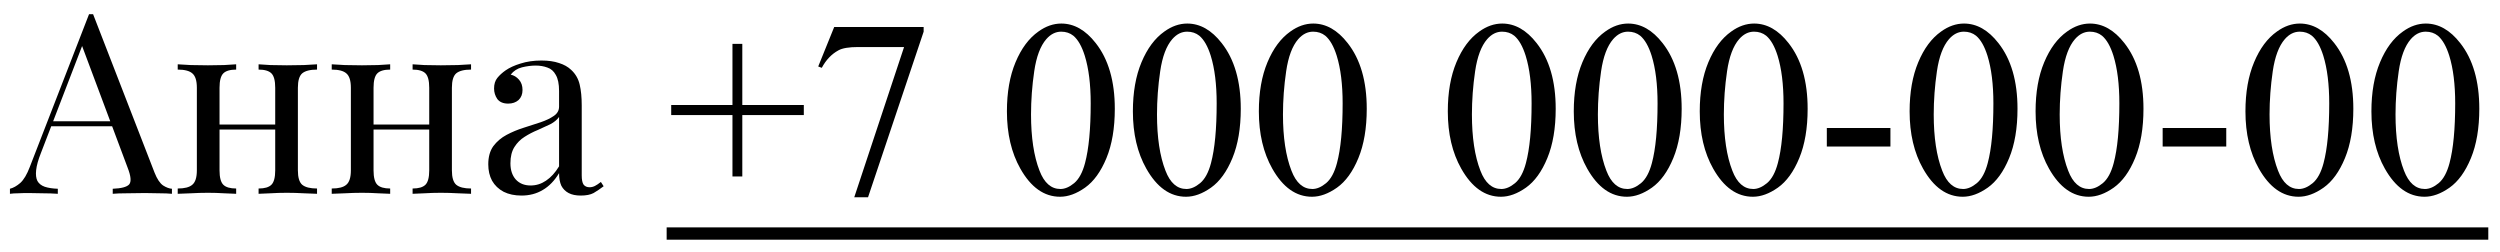 <?xml version="1.0" encoding="UTF-8"?> <svg xmlns="http://www.w3.org/2000/svg" width="129" height="13" viewBox="0 0 129 13" fill="none"><path d="M4.803 0.731L7.975 8.908C8.105 9.237 8.253 9.458 8.417 9.571C8.582 9.675 8.734 9.731 8.872 9.74V10C8.699 9.983 8.487 9.974 8.235 9.974C7.984 9.965 7.733 9.961 7.481 9.961C7.143 9.961 6.827 9.965 6.532 9.974C6.238 9.974 5.999 9.983 5.817 10V9.74C6.259 9.723 6.541 9.649 6.662 9.519C6.784 9.38 6.758 9.09 6.584 8.648L4.166 2.187L4.374 2.018L2.112 7.894C1.974 8.241 1.891 8.535 1.865 8.778C1.839 9.012 1.861 9.198 1.93 9.337C2.008 9.476 2.134 9.575 2.307 9.636C2.489 9.697 2.715 9.731 2.983 9.74V10C2.741 9.983 2.485 9.974 2.216 9.974C1.956 9.965 1.714 9.961 1.488 9.961C1.272 9.961 1.085 9.965 0.929 9.974C0.782 9.974 0.643 9.983 0.513 10V9.74C0.687 9.697 0.864 9.597 1.046 9.441C1.228 9.276 1.393 8.999 1.54 8.609L4.595 0.731C4.63 0.731 4.665 0.731 4.699 0.731C4.734 0.731 4.769 0.731 4.803 0.731ZM6.389 6.256V6.516H2.515L2.645 6.256H6.389ZM16.359 3.318V3.591C16.004 3.591 15.748 3.656 15.592 3.786C15.445 3.916 15.371 4.163 15.371 4.527V8.791C15.371 9.155 15.445 9.402 15.592 9.532C15.748 9.662 16.004 9.727 16.359 9.727V10C16.212 9.991 15.986 9.983 15.683 9.974C15.38 9.957 15.085 9.948 14.799 9.948C14.513 9.948 14.231 9.957 13.954 9.974C13.685 9.983 13.482 9.991 13.343 10V9.727C13.655 9.727 13.876 9.662 14.006 9.532C14.136 9.402 14.201 9.155 14.201 8.791V4.527C14.201 4.163 14.136 3.916 14.006 3.786C13.876 3.656 13.655 3.591 13.343 3.591V3.318C13.482 3.327 13.685 3.34 13.954 3.357C14.231 3.366 14.513 3.37 14.799 3.37C15.085 3.37 15.38 3.366 15.683 3.357C15.986 3.34 16.212 3.327 16.359 3.318ZM12.186 3.318V3.591C11.874 3.591 11.653 3.656 11.523 3.786C11.393 3.916 11.328 4.163 11.328 4.527V8.791C11.328 9.155 11.393 9.402 11.523 9.532C11.653 9.662 11.874 9.727 12.186 9.727V10C12.047 9.991 11.839 9.983 11.562 9.974C11.293 9.957 11.016 9.948 10.73 9.948C10.444 9.948 10.149 9.957 9.846 9.974C9.543 9.983 9.317 9.991 9.17 10V9.727C9.525 9.727 9.777 9.662 9.924 9.532C10.08 9.402 10.158 9.155 10.158 8.791V4.527C10.158 4.163 10.08 3.916 9.924 3.786C9.777 3.656 9.525 3.591 9.17 3.591V3.318C9.317 3.327 9.543 3.34 9.846 3.357C10.149 3.366 10.444 3.37 10.73 3.37C11.016 3.37 11.293 3.366 11.562 3.357C11.839 3.34 12.047 3.327 12.186 3.318ZM14.565 6.425V6.685H10.899V6.425H14.565ZM24.306 3.318V3.591C23.951 3.591 23.695 3.656 23.539 3.786C23.392 3.916 23.318 4.163 23.318 4.527V8.791C23.318 9.155 23.392 9.402 23.539 9.532C23.695 9.662 23.951 9.727 24.306 9.727V10C24.159 9.991 23.934 9.983 23.63 9.974C23.327 9.957 23.032 9.948 22.746 9.948C22.46 9.948 22.179 9.957 21.901 9.974C21.633 9.983 21.429 9.991 21.29 10V9.727C21.602 9.727 21.823 9.662 21.953 9.532C22.083 9.402 22.148 9.155 22.148 8.791V4.527C22.148 4.163 22.083 3.916 21.953 3.786C21.823 3.656 21.602 3.591 21.29 3.591V3.318C21.429 3.327 21.633 3.34 21.901 3.357C22.179 3.366 22.46 3.37 22.746 3.37C23.032 3.37 23.327 3.366 23.63 3.357C23.934 3.34 24.159 3.327 24.306 3.318ZM20.133 3.318V3.591C19.821 3.591 19.6 3.656 19.47 3.786C19.34 3.916 19.275 4.163 19.275 4.527V8.791C19.275 9.155 19.34 9.402 19.47 9.532C19.6 9.662 19.821 9.727 20.133 9.727V10C19.995 9.991 19.787 9.983 19.509 9.974C19.241 9.957 18.963 9.948 18.677 9.948C18.391 9.948 18.097 9.957 17.793 9.974C17.49 9.983 17.265 9.991 17.117 10V9.727C17.473 9.727 17.724 9.662 17.871 9.532C18.027 9.402 18.105 9.155 18.105 8.791V4.527C18.105 4.163 18.027 3.916 17.871 3.786C17.724 3.656 17.473 3.591 17.117 3.591V3.318C17.265 3.327 17.49 3.34 17.793 3.357C18.097 3.366 18.391 3.37 18.677 3.37C18.963 3.37 19.241 3.366 19.509 3.357C19.787 3.34 19.995 3.327 20.133 3.318ZM22.512 6.425V6.685H18.846V6.425H22.512ZM26.91 10.091C26.555 10.091 26.247 10.026 25.988 9.896C25.727 9.757 25.528 9.567 25.39 9.324C25.259 9.081 25.195 8.8 25.195 8.479C25.195 8.098 25.281 7.786 25.454 7.543C25.637 7.3 25.866 7.105 26.143 6.958C26.421 6.811 26.711 6.689 27.015 6.594C27.326 6.49 27.621 6.395 27.898 6.308C28.176 6.213 28.401 6.104 28.575 5.983C28.756 5.862 28.848 5.701 28.848 5.502V4.696C28.848 4.332 28.791 4.055 28.678 3.864C28.575 3.673 28.431 3.548 28.25 3.487C28.067 3.418 27.864 3.383 27.639 3.383C27.422 3.383 27.188 3.413 26.936 3.474C26.694 3.535 26.499 3.66 26.352 3.851C26.516 3.886 26.659 3.972 26.78 4.111C26.902 4.25 26.962 4.427 26.962 4.644C26.962 4.861 26.893 5.034 26.755 5.164C26.616 5.285 26.438 5.346 26.221 5.346C25.97 5.346 25.784 5.268 25.663 5.112C25.55 4.947 25.494 4.765 25.494 4.566C25.494 4.341 25.55 4.159 25.663 4.02C25.775 3.881 25.918 3.751 26.091 3.63C26.291 3.491 26.547 3.374 26.858 3.279C27.179 3.175 27.539 3.123 27.938 3.123C28.293 3.123 28.596 3.166 28.848 3.253C29.099 3.331 29.307 3.448 29.471 3.604C29.697 3.812 29.844 4.068 29.913 4.371C29.983 4.666 30.017 5.021 30.017 5.437V9.051C30.017 9.268 30.048 9.424 30.108 9.519C30.178 9.614 30.282 9.662 30.421 9.662C30.516 9.662 30.607 9.64 30.694 9.597C30.78 9.554 30.884 9.484 31.006 9.389L31.148 9.61C30.966 9.749 30.793 9.866 30.628 9.961C30.464 10.048 30.243 10.091 29.965 10.091C29.714 10.091 29.506 10.048 29.341 9.961C29.177 9.874 29.051 9.749 28.965 9.584C28.887 9.411 28.848 9.194 28.848 8.934C28.613 9.324 28.332 9.614 28.003 9.805C27.682 9.996 27.318 10.091 26.91 10.091ZM27.378 9.571C27.665 9.571 27.929 9.489 28.172 9.324C28.423 9.159 28.648 8.912 28.848 8.583V6.035C28.744 6.182 28.592 6.308 28.392 6.412C28.193 6.507 27.977 6.607 27.742 6.711C27.509 6.806 27.283 6.923 27.067 7.062C26.858 7.192 26.685 7.365 26.547 7.582C26.408 7.799 26.338 8.08 26.338 8.427C26.338 8.774 26.43 9.051 26.611 9.259C26.802 9.467 27.058 9.571 27.378 9.571ZM37.795 9.105V5.938H34.634V5.417H37.795V2.262H38.303V5.417H41.477V5.938H38.303V9.105H37.795ZM43.045 1.393H47.66V1.634L44.791 10.178H44.08L46.65 2.427H44.283C43.804 2.427 43.464 2.484 43.261 2.599C42.905 2.793 42.62 3.094 42.404 3.5L42.22 3.43L43.045 1.393ZM51.957 5.747C51.957 4.765 52.105 3.921 52.401 3.214C52.698 2.503 53.091 1.974 53.582 1.627C53.963 1.352 54.356 1.215 54.763 1.215C55.423 1.215 56.015 1.551 56.54 2.224C57.196 3.058 57.524 4.188 57.524 5.614C57.524 6.612 57.38 7.461 57.092 8.159C56.804 8.857 56.436 9.365 55.988 9.683C55.544 9.996 55.114 10.152 54.699 10.152C53.878 10.152 53.195 9.668 52.649 8.699C52.188 7.882 51.957 6.898 51.957 5.747ZM53.201 5.906C53.201 7.091 53.347 8.058 53.639 8.807C53.88 9.437 54.24 9.752 54.718 9.752C54.947 9.752 55.184 9.651 55.429 9.448C55.675 9.24 55.861 8.896 55.988 8.413C56.182 7.685 56.28 6.659 56.28 5.334C56.28 4.353 56.178 3.534 55.975 2.878C55.823 2.391 55.626 2.046 55.385 1.843C55.211 1.704 55.002 1.634 54.756 1.634C54.469 1.634 54.213 1.763 53.988 2.021C53.684 2.372 53.476 2.924 53.366 3.678C53.256 4.431 53.201 5.174 53.201 5.906ZM58.457 5.747C58.457 4.765 58.605 3.921 58.901 3.214C59.198 2.503 59.591 1.974 60.082 1.627C60.463 1.352 60.856 1.215 61.263 1.215C61.923 1.215 62.515 1.551 63.04 2.224C63.696 3.058 64.024 4.188 64.024 5.614C64.024 6.612 63.88 7.461 63.592 8.159C63.304 8.857 62.936 9.365 62.488 9.683C62.044 9.996 61.614 10.152 61.199 10.152C60.378 10.152 59.695 9.668 59.149 8.699C58.688 7.882 58.457 6.898 58.457 5.747ZM59.701 5.906C59.701 7.091 59.847 8.058 60.139 8.807C60.38 9.437 60.74 9.752 61.218 9.752C61.447 9.752 61.684 9.651 61.929 9.448C62.175 9.24 62.361 8.896 62.488 8.413C62.682 7.685 62.78 6.659 62.78 5.334C62.78 4.353 62.678 3.534 62.475 2.878C62.323 2.391 62.126 2.046 61.885 1.843C61.711 1.704 61.502 1.634 61.256 1.634C60.969 1.634 60.713 1.763 60.488 2.021C60.184 2.372 59.976 2.924 59.866 3.678C59.756 4.431 59.701 5.174 59.701 5.906ZM64.957 5.747C64.957 4.765 65.105 3.921 65.401 3.214C65.698 2.503 66.091 1.974 66.582 1.627C66.963 1.352 67.356 1.215 67.763 1.215C68.423 1.215 69.015 1.551 69.54 2.224C70.196 3.058 70.524 4.188 70.524 5.614C70.524 6.612 70.38 7.461 70.092 8.159C69.805 8.857 69.436 9.365 68.988 9.683C68.543 9.996 68.114 10.152 67.699 10.152C66.878 10.152 66.195 9.668 65.649 8.699C65.188 7.882 64.957 6.898 64.957 5.747ZM66.201 5.906C66.201 7.091 66.347 8.058 66.639 8.807C66.88 9.437 67.24 9.752 67.718 9.752C67.947 9.752 68.184 9.651 68.429 9.448C68.675 9.24 68.861 8.896 68.988 8.413C69.183 7.685 69.28 6.659 69.28 5.334C69.28 4.353 69.178 3.534 68.975 2.878C68.823 2.391 68.626 2.046 68.385 1.843C68.211 1.704 68.002 1.634 67.756 1.634C67.469 1.634 67.213 1.763 66.988 2.021C66.684 2.372 66.476 2.924 66.366 3.678C66.256 4.431 66.201 5.174 66.201 5.906ZM74.707 5.747C74.707 4.765 74.855 3.921 75.151 3.214C75.448 2.503 75.841 1.974 76.332 1.627C76.713 1.352 77.106 1.215 77.513 1.215C78.173 1.215 78.765 1.551 79.29 2.224C79.946 3.058 80.274 4.188 80.274 5.614C80.274 6.612 80.13 7.461 79.842 8.159C79.555 8.857 79.186 9.365 78.738 9.683C78.293 9.996 77.864 10.152 77.449 10.152C76.628 10.152 75.945 9.668 75.399 8.699C74.938 7.882 74.707 6.898 74.707 5.747ZM75.951 5.906C75.951 7.091 76.097 8.058 76.389 8.807C76.63 9.437 76.99 9.752 77.468 9.752C77.697 9.752 77.934 9.651 78.179 9.448C78.425 9.24 78.611 8.896 78.738 8.413C78.933 7.685 79.03 6.659 79.03 5.334C79.03 4.353 78.928 3.534 78.725 2.878C78.573 2.391 78.376 2.046 78.135 1.843C77.961 1.704 77.752 1.634 77.506 1.634C77.219 1.634 76.963 1.763 76.738 2.021C76.434 2.372 76.226 2.924 76.116 3.678C76.006 4.431 75.951 5.174 75.951 5.906ZM81.207 5.747C81.207 4.765 81.355 3.921 81.651 3.214C81.948 2.503 82.341 1.974 82.832 1.627C83.213 1.352 83.606 1.215 84.013 1.215C84.673 1.215 85.265 1.551 85.79 2.224C86.446 3.058 86.774 4.188 86.774 5.614C86.774 6.612 86.63 7.461 86.342 8.159C86.055 8.857 85.686 9.365 85.238 9.683C84.793 9.996 84.364 10.152 83.949 10.152C83.128 10.152 82.445 9.668 81.899 8.699C81.438 7.882 81.207 6.898 81.207 5.747ZM82.451 5.906C82.451 7.091 82.597 8.058 82.889 8.807C83.13 9.437 83.49 9.752 83.968 9.752C84.197 9.752 84.434 9.651 84.679 9.448C84.925 9.24 85.111 8.896 85.238 8.413C85.433 7.685 85.53 6.659 85.53 5.334C85.53 4.353 85.428 3.534 85.225 2.878C85.073 2.391 84.876 2.046 84.635 1.843C84.461 1.704 84.252 1.634 84.006 1.634C83.719 1.634 83.463 1.763 83.238 2.021C82.934 2.372 82.726 2.924 82.616 3.678C82.506 4.431 82.451 5.174 82.451 5.906ZM87.707 5.747C87.707 4.765 87.855 3.921 88.151 3.214C88.448 2.503 88.841 1.974 89.332 1.627C89.713 1.352 90.106 1.215 90.513 1.215C91.173 1.215 91.765 1.551 92.29 2.224C92.946 3.058 93.274 4.188 93.274 5.614C93.274 6.612 93.13 7.461 92.842 8.159C92.555 8.857 92.186 9.365 91.738 9.683C91.293 9.996 90.864 10.152 90.449 10.152C89.628 10.152 88.945 9.668 88.399 8.699C87.938 7.882 87.707 6.898 87.707 5.747ZM88.951 5.906C88.951 7.091 89.097 8.058 89.389 8.807C89.63 9.437 89.99 9.752 90.468 9.752C90.697 9.752 90.934 9.651 91.179 9.448C91.425 9.24 91.611 8.896 91.738 8.413C91.933 7.685 92.03 6.659 92.03 5.334C92.03 4.353 91.928 3.534 91.725 2.878C91.573 2.391 91.376 2.046 91.135 1.843C90.961 1.704 90.752 1.634 90.506 1.634C90.219 1.634 89.963 1.763 89.738 2.021C89.434 2.372 89.226 2.924 89.116 3.678C89.006 4.431 88.951 5.174 88.951 5.906ZM94.264 6.604H97.546V7.562H94.264V6.604ZM98.536 5.747C98.536 4.765 98.684 3.921 98.981 3.214C99.277 2.503 99.67 1.974 100.161 1.627C100.542 1.352 100.936 1.215 101.342 1.215C102.002 1.215 102.594 1.551 103.119 2.224C103.775 3.058 104.103 4.188 104.103 5.614C104.103 6.612 103.959 7.461 103.671 8.159C103.384 8.857 103.015 9.365 102.567 9.683C102.123 9.996 101.693 10.152 101.278 10.152C100.457 10.152 99.774 9.668 99.228 8.699C98.767 7.882 98.536 6.898 98.536 5.747ZM99.78 5.906C99.78 7.091 99.926 8.058 100.218 8.807C100.459 9.437 100.819 9.752 101.297 9.752C101.526 9.752 101.763 9.651 102.008 9.448C102.254 9.24 102.44 8.896 102.567 8.413C102.762 7.685 102.859 6.659 102.859 5.334C102.859 4.353 102.757 3.534 102.554 2.878C102.402 2.391 102.205 2.046 101.964 1.843C101.79 1.704 101.581 1.634 101.335 1.634C101.048 1.634 100.792 1.763 100.567 2.021C100.263 2.372 100.055 2.924 99.945 3.678C99.835 4.431 99.78 5.174 99.78 5.906ZM105.036 5.747C105.036 4.765 105.184 3.921 105.48 3.214C105.777 2.503 106.17 1.974 106.661 1.627C107.042 1.352 107.436 1.215 107.842 1.215C108.502 1.215 109.094 1.551 109.619 2.224C110.275 3.058 110.603 4.188 110.603 5.614C110.603 6.612 110.459 7.461 110.171 8.159C109.884 8.857 109.515 9.365 109.067 9.683C108.623 9.996 108.193 10.152 107.778 10.152C106.957 10.152 106.274 9.668 105.728 8.699C105.267 7.882 105.036 6.898 105.036 5.747ZM106.28 5.906C106.28 7.091 106.426 8.058 106.718 8.807C106.959 9.437 107.319 9.752 107.797 9.752C108.026 9.752 108.263 9.651 108.508 9.448C108.754 9.24 108.94 8.896 109.067 8.413C109.262 7.685 109.359 6.659 109.359 5.334C109.359 4.353 109.257 3.534 109.054 2.878C108.902 2.391 108.705 2.046 108.464 1.843C108.29 1.704 108.081 1.634 107.835 1.634C107.548 1.634 107.292 1.763 107.067 2.021C106.763 2.372 106.555 2.924 106.445 3.678C106.335 4.431 106.28 5.174 106.28 5.906ZM111.593 6.604H114.875V7.562H111.593V6.604ZM115.865 5.747C115.865 4.765 116.013 3.921 116.31 3.214C116.606 2.503 116.999 1.974 117.49 1.627C117.871 1.352 118.265 1.215 118.671 1.215C119.331 1.215 119.924 1.551 120.448 2.224C121.104 3.058 121.432 4.188 121.432 5.614C121.432 6.612 121.288 7.461 121 8.159C120.713 8.857 120.345 9.365 119.896 9.683C119.452 9.996 119.022 10.152 118.607 10.152C117.786 10.152 117.103 9.668 116.557 8.699C116.096 7.882 115.865 6.898 115.865 5.747ZM117.109 5.906C117.109 7.091 117.255 8.058 117.547 8.807C117.789 9.437 118.148 9.752 118.626 9.752C118.855 9.752 119.092 9.651 119.337 9.448C119.583 9.24 119.769 8.896 119.896 8.413C120.091 7.685 120.188 6.659 120.188 5.334C120.188 4.353 120.086 3.534 119.883 2.878C119.731 2.391 119.534 2.046 119.293 1.843C119.119 1.704 118.91 1.634 118.665 1.634C118.377 1.634 118.121 1.763 117.896 2.021C117.592 2.372 117.384 2.924 117.274 3.678C117.164 4.431 117.109 5.174 117.109 5.906ZM122.365 5.747C122.365 4.765 122.513 3.921 122.81 3.214C123.106 2.503 123.499 1.974 123.99 1.627C124.371 1.352 124.765 1.215 125.171 1.215C125.831 1.215 126.424 1.551 126.948 2.224C127.604 3.058 127.932 4.188 127.932 5.614C127.932 6.612 127.788 7.461 127.5 8.159C127.213 8.857 126.845 9.365 126.396 9.683C125.952 9.996 125.522 10.152 125.107 10.152C124.286 10.152 123.603 9.668 123.057 8.699C122.596 7.882 122.365 6.898 122.365 5.747ZM123.609 5.906C123.609 7.091 123.755 8.058 124.047 8.807C124.289 9.437 124.648 9.752 125.126 9.752C125.355 9.752 125.592 9.651 125.837 9.448C126.083 9.24 126.269 8.896 126.396 8.413C126.591 7.685 126.688 6.659 126.688 5.334C126.688 4.353 126.586 3.534 126.383 2.878C126.231 2.391 126.034 2.046 125.793 1.843C125.619 1.704 125.41 1.634 125.165 1.634C124.877 1.634 124.621 1.763 124.396 2.021C124.092 2.372 123.884 2.924 123.774 3.678C123.664 4.431 123.609 5.174 123.609 5.906Z" fill="black"></path><path d="M34.399 11.733H128.396V12.368H34.399V11.733Z" fill="black"></path></svg> 